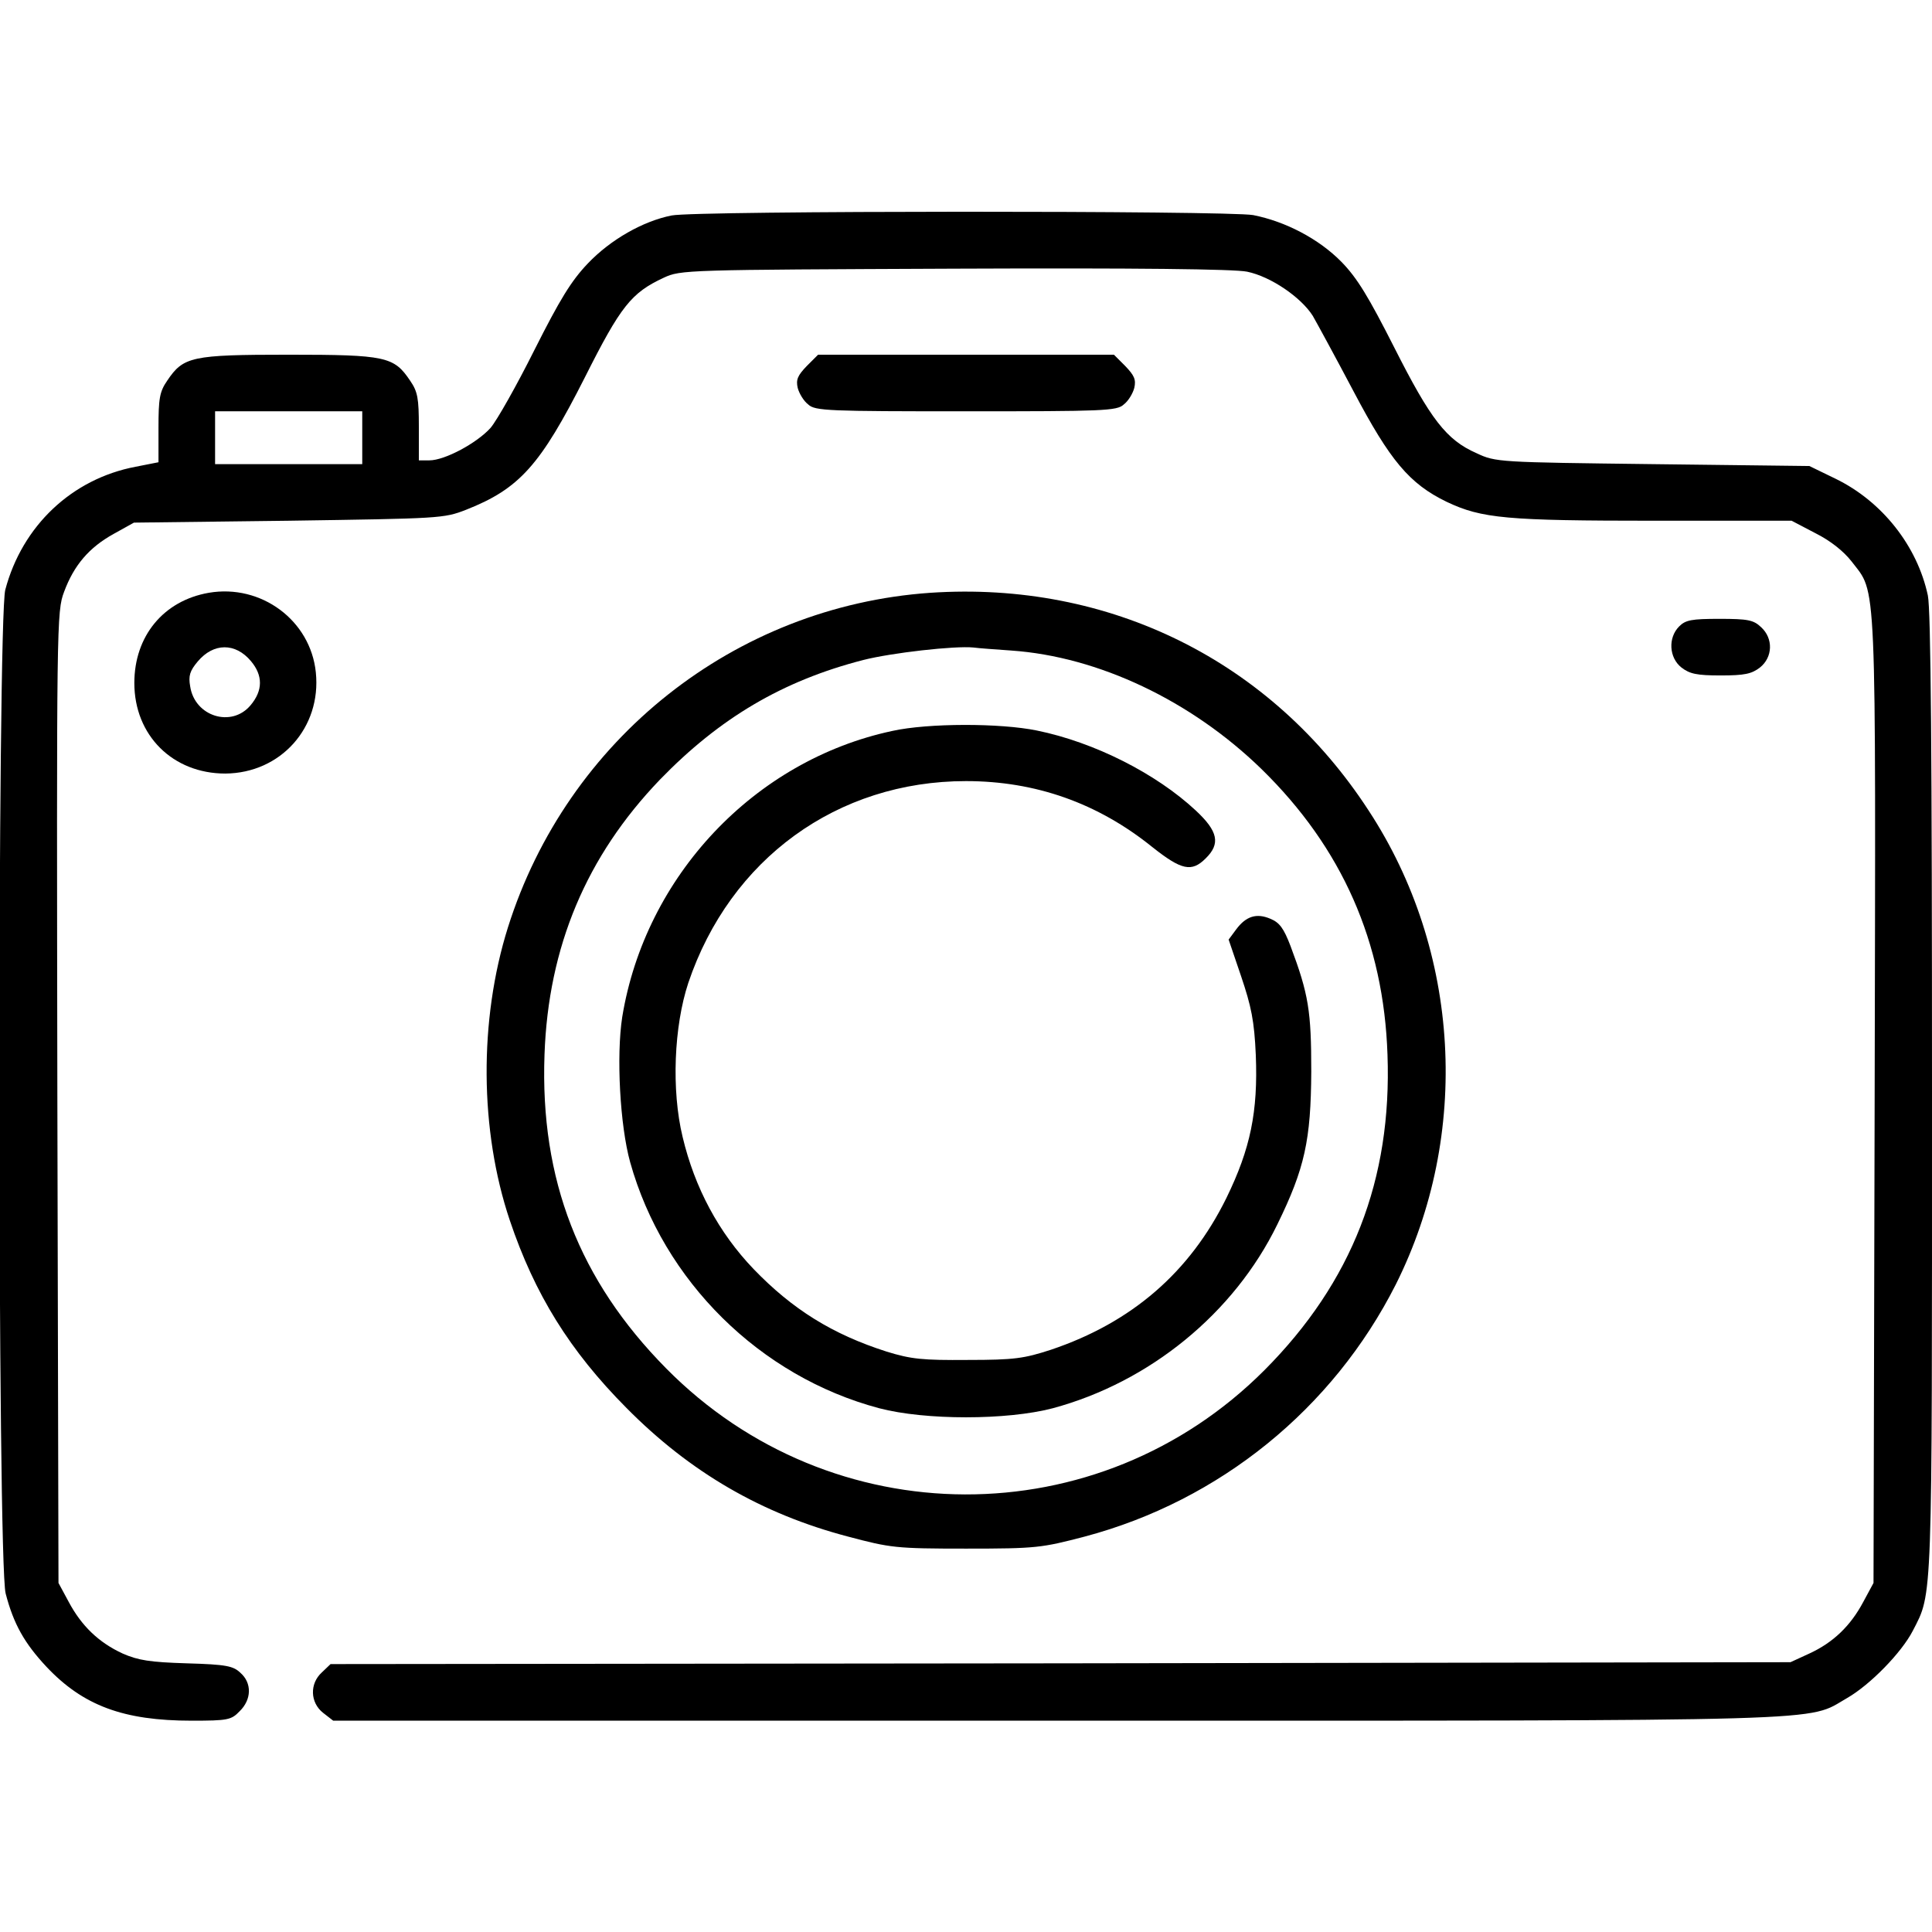 <?xml version="1.0" standalone="no"?>
<!DOCTYPE svg PUBLIC "-//W3C//DTD SVG 20010904//EN"
 "http://www.w3.org/TR/2001/REC-SVG-20010904/DTD/svg10.dtd">
<svg version="1.0" xmlns="http://www.w3.org/2000/svg"
 width="512pt" height="512pt" viewBox="0 0 512 512"
 preserveAspectRatio="xMidYMid meet">

<g transform="translate(0,512) scale(0.1,-0.1)"
fill="#000000" stroke="none">
<path d="M1780 4549 c-76 -15 -162 -64 -222 -127 -44 -46 -74 -95 -142 -230
-47 -94 -99 -186 -116 -206 -36 -40 -121 -86 -162 -86 l-28 0 0 89 c0 75 -3
93 -23 122 -43 64 -64 69 -322 69 -258 0 -279 -5 -322 -69 -20 -29 -23 -47
-23 -125 l0 -91 -61 -12 c-168 -32 -300 -156 -345 -326 -21 -81 -21 -2578 1
-2660 21 -81 50 -132 108 -194 97 -103 204 -143 385 -143 96 0 105 2 127 25
32 31 33 75 2 102 -19 18 -37 22 -142 25 -98 3 -129 8 -170 26 -63 29 -109 73
-143 137 l-27 50 -3 1287 c-2 1264 -2 1287 18 1340 26 70 66 117 131 153 l54
30 410 5 c401 6 411 6 470 29 142 56 197 118 315 351 95 189 123 224 209 264
45 21 58 21 771 24 481 2 742 -1 775 -8 63 -13 143 -68 174 -117 12 -21 61
-111 108 -200 97 -184 148 -245 247 -293 93 -44 158 -50 553 -50 l361 0 63
-33 c40 -20 75 -48 96 -75 67 -88 64 -13 61 -1428 l-3 -1279 -27 -50 c-34 -64
-80 -108 -143 -137 l-50 -23 -1934 -3 -1935 -2 -23 -22 c-33 -30 -31 -80 3
-107 l27 -21 1916 0 c2104 0 1986 -3 2096 60 61 35 144 120 174 178 53 103 51
59 51 1424 0 901 -3 1282 -11 1320 -28 131 -121 249 -244 309 l-70 34 -415 5
c-409 5 -416 5 -467 29 -80 35 -122 90 -218 280 -68 134 -98 184 -140 227 -60
61 -148 107 -234 124 -67 12 -1476 12 -1541 -1z m-820 -589 l0 -70 -195 0
-195 0 0 70 0 70 195 0 195 0 0 -70z"/>
<path d="M2138 4150 c-24 -25 -29 -36 -24 -58 4 -15 16 -35 28 -44 18 -17 54
-18 418 -18 364 0 400 1 418 18 12 9 24 29 28 44 5 22 0 33 -24 58 l-30 30
-392 0 -392 0 -30 -30z"/>
<path d="M553 3549 c-120 -21 -197 -115 -197 -239 0 -139 102 -240 241 -240
147 1 255 122 240 268 -14 138 -145 235 -284 211z m112 -181 c32 -38 32 -78
-1 -117 -50 -60 -148 -30 -160 50 -5 28 -1 41 20 66 42 50 100 50 141 1z"/>
<path d="M2465 3549 c-518 -36 -962 -388 -1119 -887 -77 -245 -75 -538 5 -776
66 -196 159 -346 309 -497 169 -171 359 -281 587 -341 113 -30 127 -32 313
-32 187 0 200 2 315 32 357 95 657 338 824 668 199 397 172 884 -72 1256 -258
397 -687 609 -1162 577z m215 -153 c231 -16 477 -133 663 -314 214 -209 324
-459 334 -757 12 -331 -94 -603 -326 -836 -440 -441 -1148 -439 -1586 5 -230
233 -334 500 -322 831 10 286 111 526 306 729 158 163 325 262 539 317 75 19
242 38 292 33 14 -2 59 -5 100 -8z"/>
<path d="M2365 3183 c-366 -78 -655 -385 -716 -758 -16 -103 -6 -288 21 -385
88 -315 344 -568 660 -652 122 -32 338 -32 460 0 256 69 480 251 595 487 73
149 89 224 90 405 0 161 -7 205 -55 333 -18 47 -29 62 -53 72 -37 16 -65 7
-91 -28 l-20 -27 33 -97 c27 -80 35 -118 39 -209 6 -150 -14 -248 -78 -379
-97 -197 -251 -330 -465 -402 -71 -23 -96 -27 -220 -27 -120 -1 -150 2 -215
22 -144 46 -250 112 -353 219 -92 96 -156 215 -188 350 -30 124 -23 293 15
408 111 329 395 535 736 535 184 0 349 -58 494 -175 77 -61 104 -67 141 -30
40 39 33 72 -26 127 -105 98 -269 181 -421 212 -97 20 -288 20 -383 -1z"/>
<path d="M4450 3460 c-30 -30 -27 -83 6 -109 22 -17 41 -21 104 -21 63 0 82 4
104 21 34 27 36 77 3 107 -20 19 -35 22 -110 22 -74 0 -90 -3 -107 -20z"/>
</g>
</svg>

